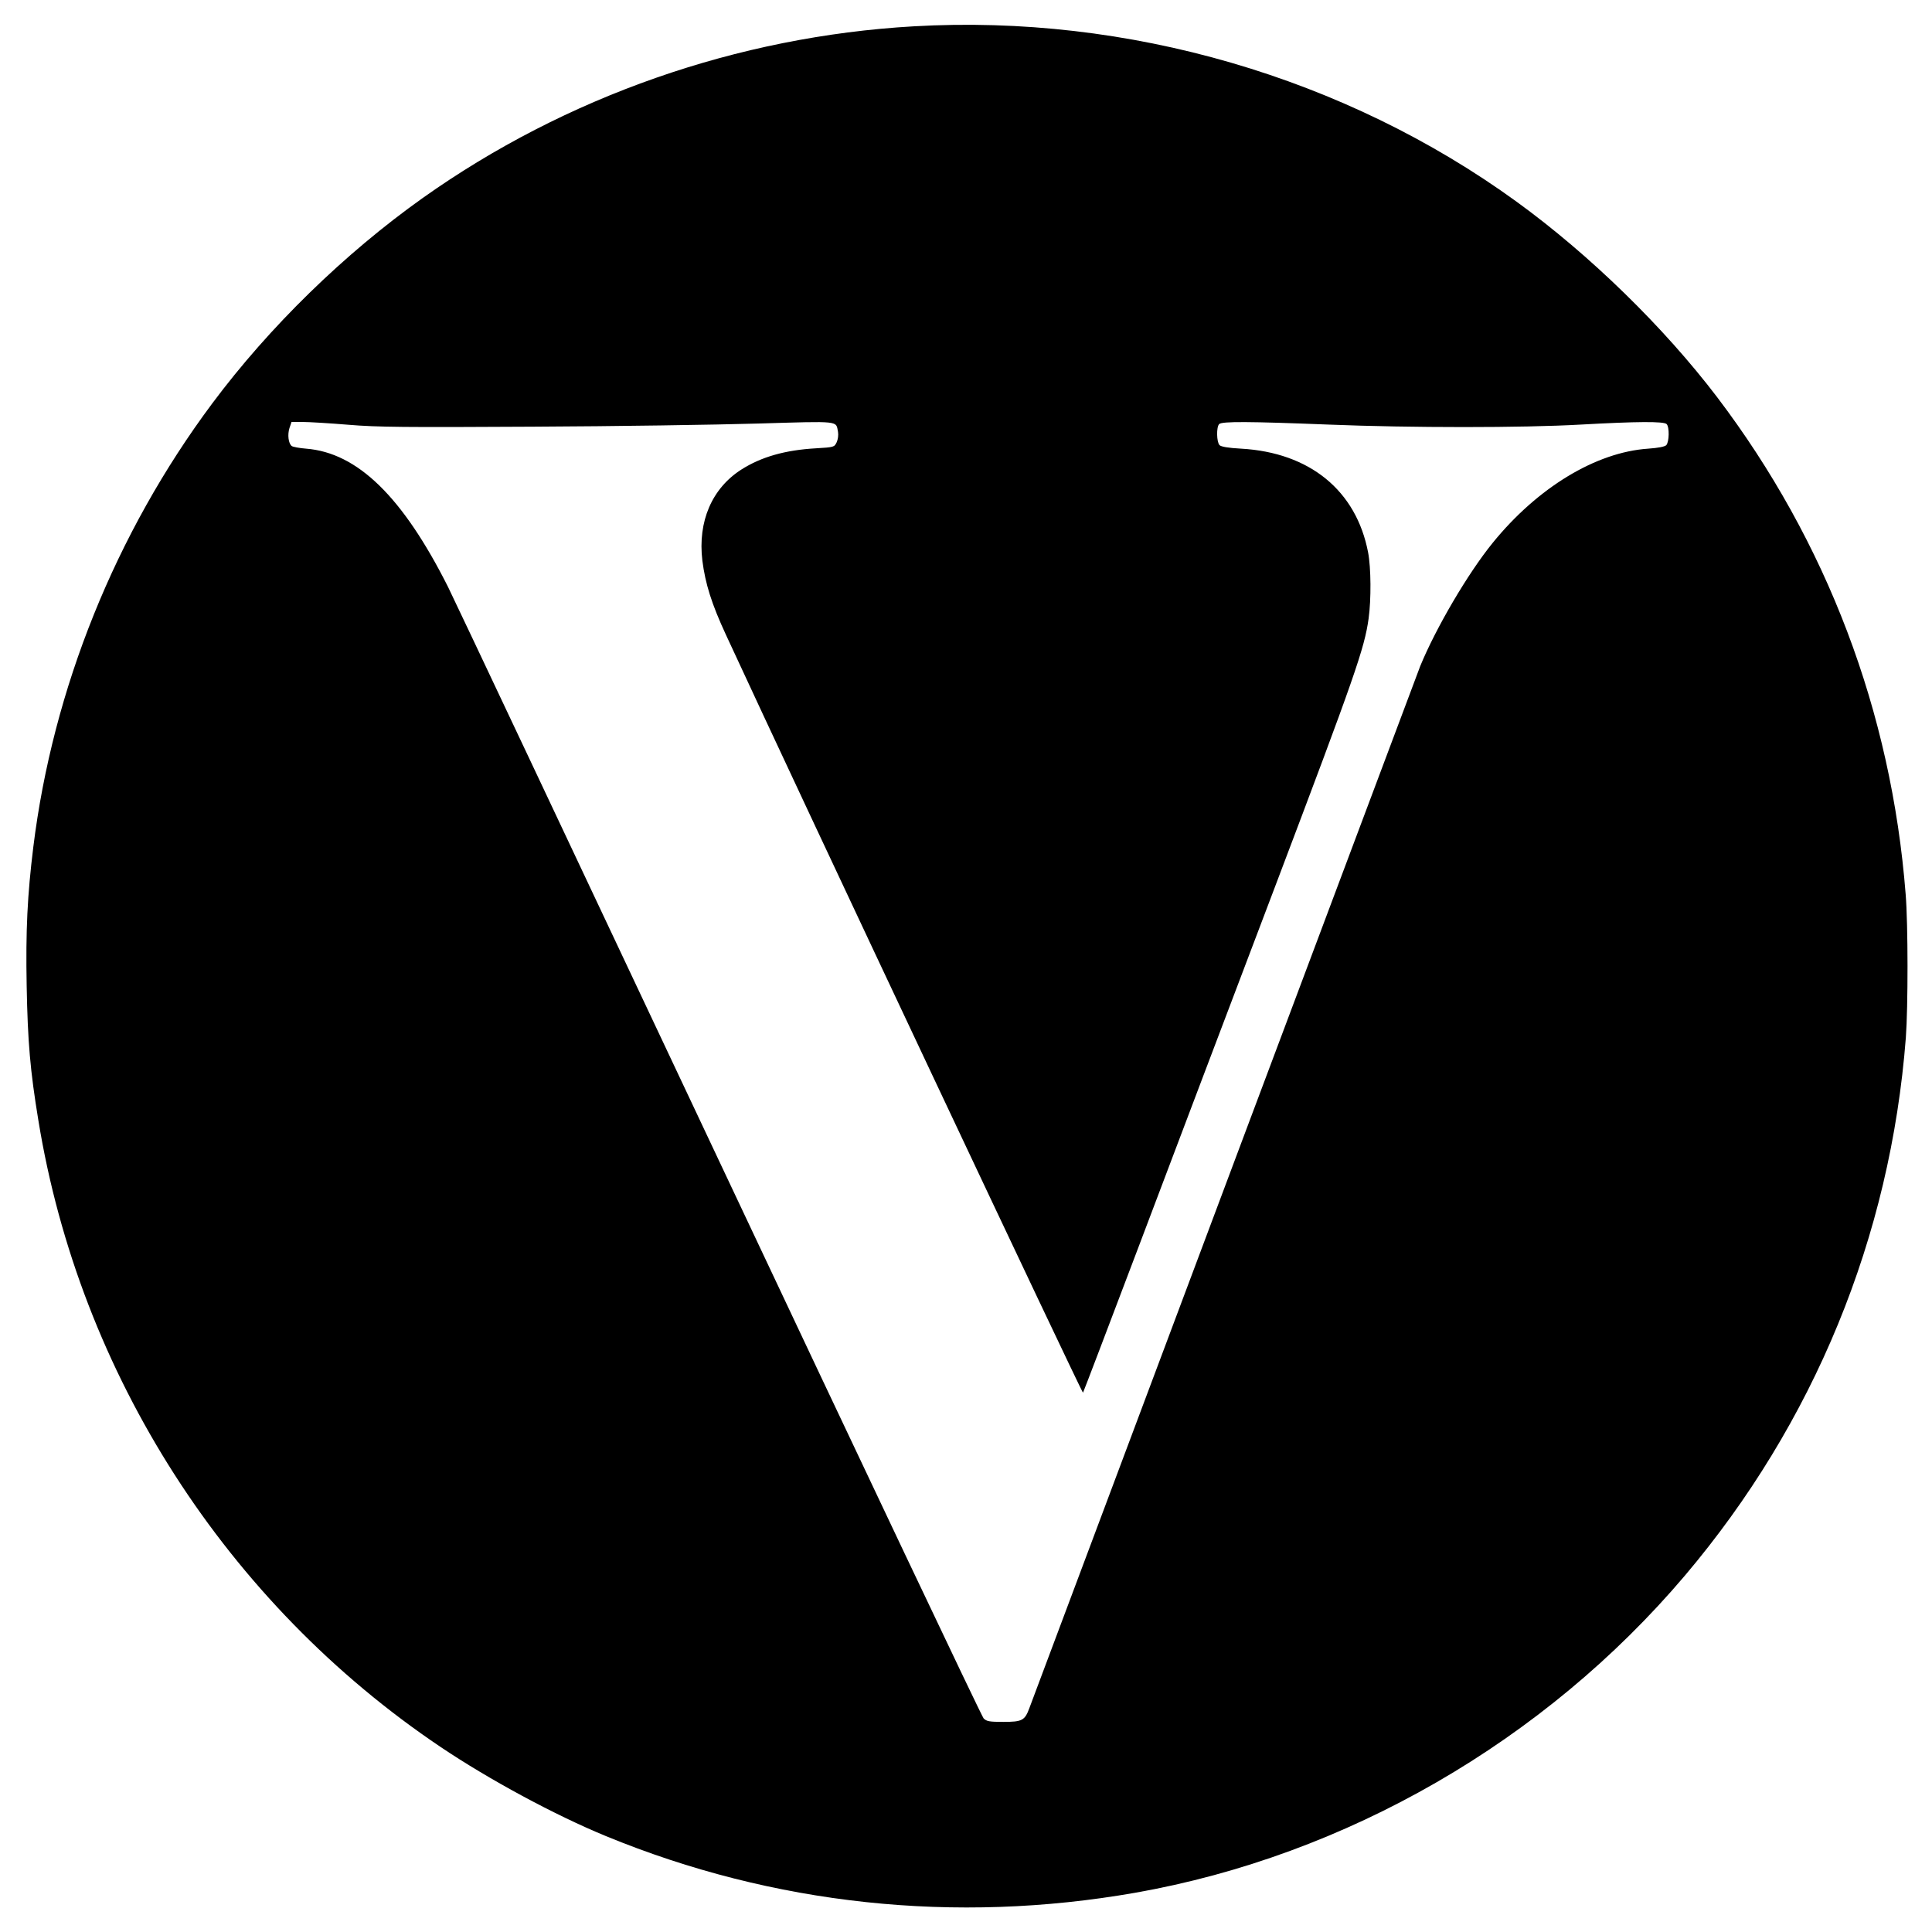 <svg version="1" xmlns="http://www.w3.org/2000/svg" width="1477.333" height="1477.333" viewBox="0 0 1108 1108"><path d="M523.9 15.1C423 20.9 324.4 55.4 242.5 113.5c-44.9 31.9-88 73.9-120.8 117.9C66.3 305.7 30.3 395 19.1 485.8c-3.4 27.6-4.4 47.8-3.8 79.7.6 32.1 2 48.4 6.7 77 23.7 145.6 108 276.9 230.7 359.4 27.8 18.7 65.6 39.1 94.8 51.1 96 39.5 200.3 50.6 303.5 32.5 121-21.3 234.8-87 315.2-181.8 74.2-87.6 118-194.4 126.8-308.6 1.3-17.6 1.3-65-.1-82.2-8.2-104.7-45.2-202.2-108.1-285.1-30.5-40.1-73-81.6-115-112.1C771.4 44.3 646.8 8 523.9 15.1zM199.8 243.6c16.7 1.4 32.7 1.5 105.7 1.1 47.3-.2 105.5-1.1 129.3-1.8 47.7-1.4 44.5-1.7 45.8 4.8.3 1.8 0 4.3-.8 6-1.3 2.7-1.5 2.8-11.8 3.4-17.7 1-31.3 4.9-42.7 12.1-17 10.8-25.2 29.8-22.5 52.3 1.7 13.3 5.3 24.8 13.5 42.5 44.3 95.9 204.4 435.5 204.8 434.7.4-.7 14.7-38.3 31.9-83.7 17.2-45.4 52.3-138.3 78.2-206.4 46.1-121.7 51.3-136.7 53.7-153.9 1.5-10.9 1.4-29.1-.3-37.9-6.8-35.5-33.5-57.3-72.9-59.5-7.4-.4-11.3-1.1-12.3-2-1.7-1.8-1.9-10.4-.2-12.1 1.6-1.6 17.2-1.5 62.8.3 47.2 1.9 111.1 1.9 144.5 0 32.3-1.8 47.7-1.9 49.3-.3 1.7 1.7 1.5 10.3-.2 12.1-.9.9-4.7 1.6-10.3 2-30 2-63.5 22.3-89.3 54.1-14.2 17.5-32.5 48.7-41.5 70.6-1.8 4.6-183.7 489.5-224.2 597.7-2.6 7-4.1 7.8-14.9 7.8-8 0-9.6-.3-11.3-2-1.1-1.1-69.3-144.9-151.6-319.5S260.2 343.1 256.9 336.5c-26-51.6-51.9-76.9-81.4-79.2-3.8-.3-7.5-1-8.2-1.5-1.9-1.5-2.5-6.5-1.3-10.3l1.2-3.5h6.4c3.6 0 15.3.7 26.2 1.6z"/></svg>